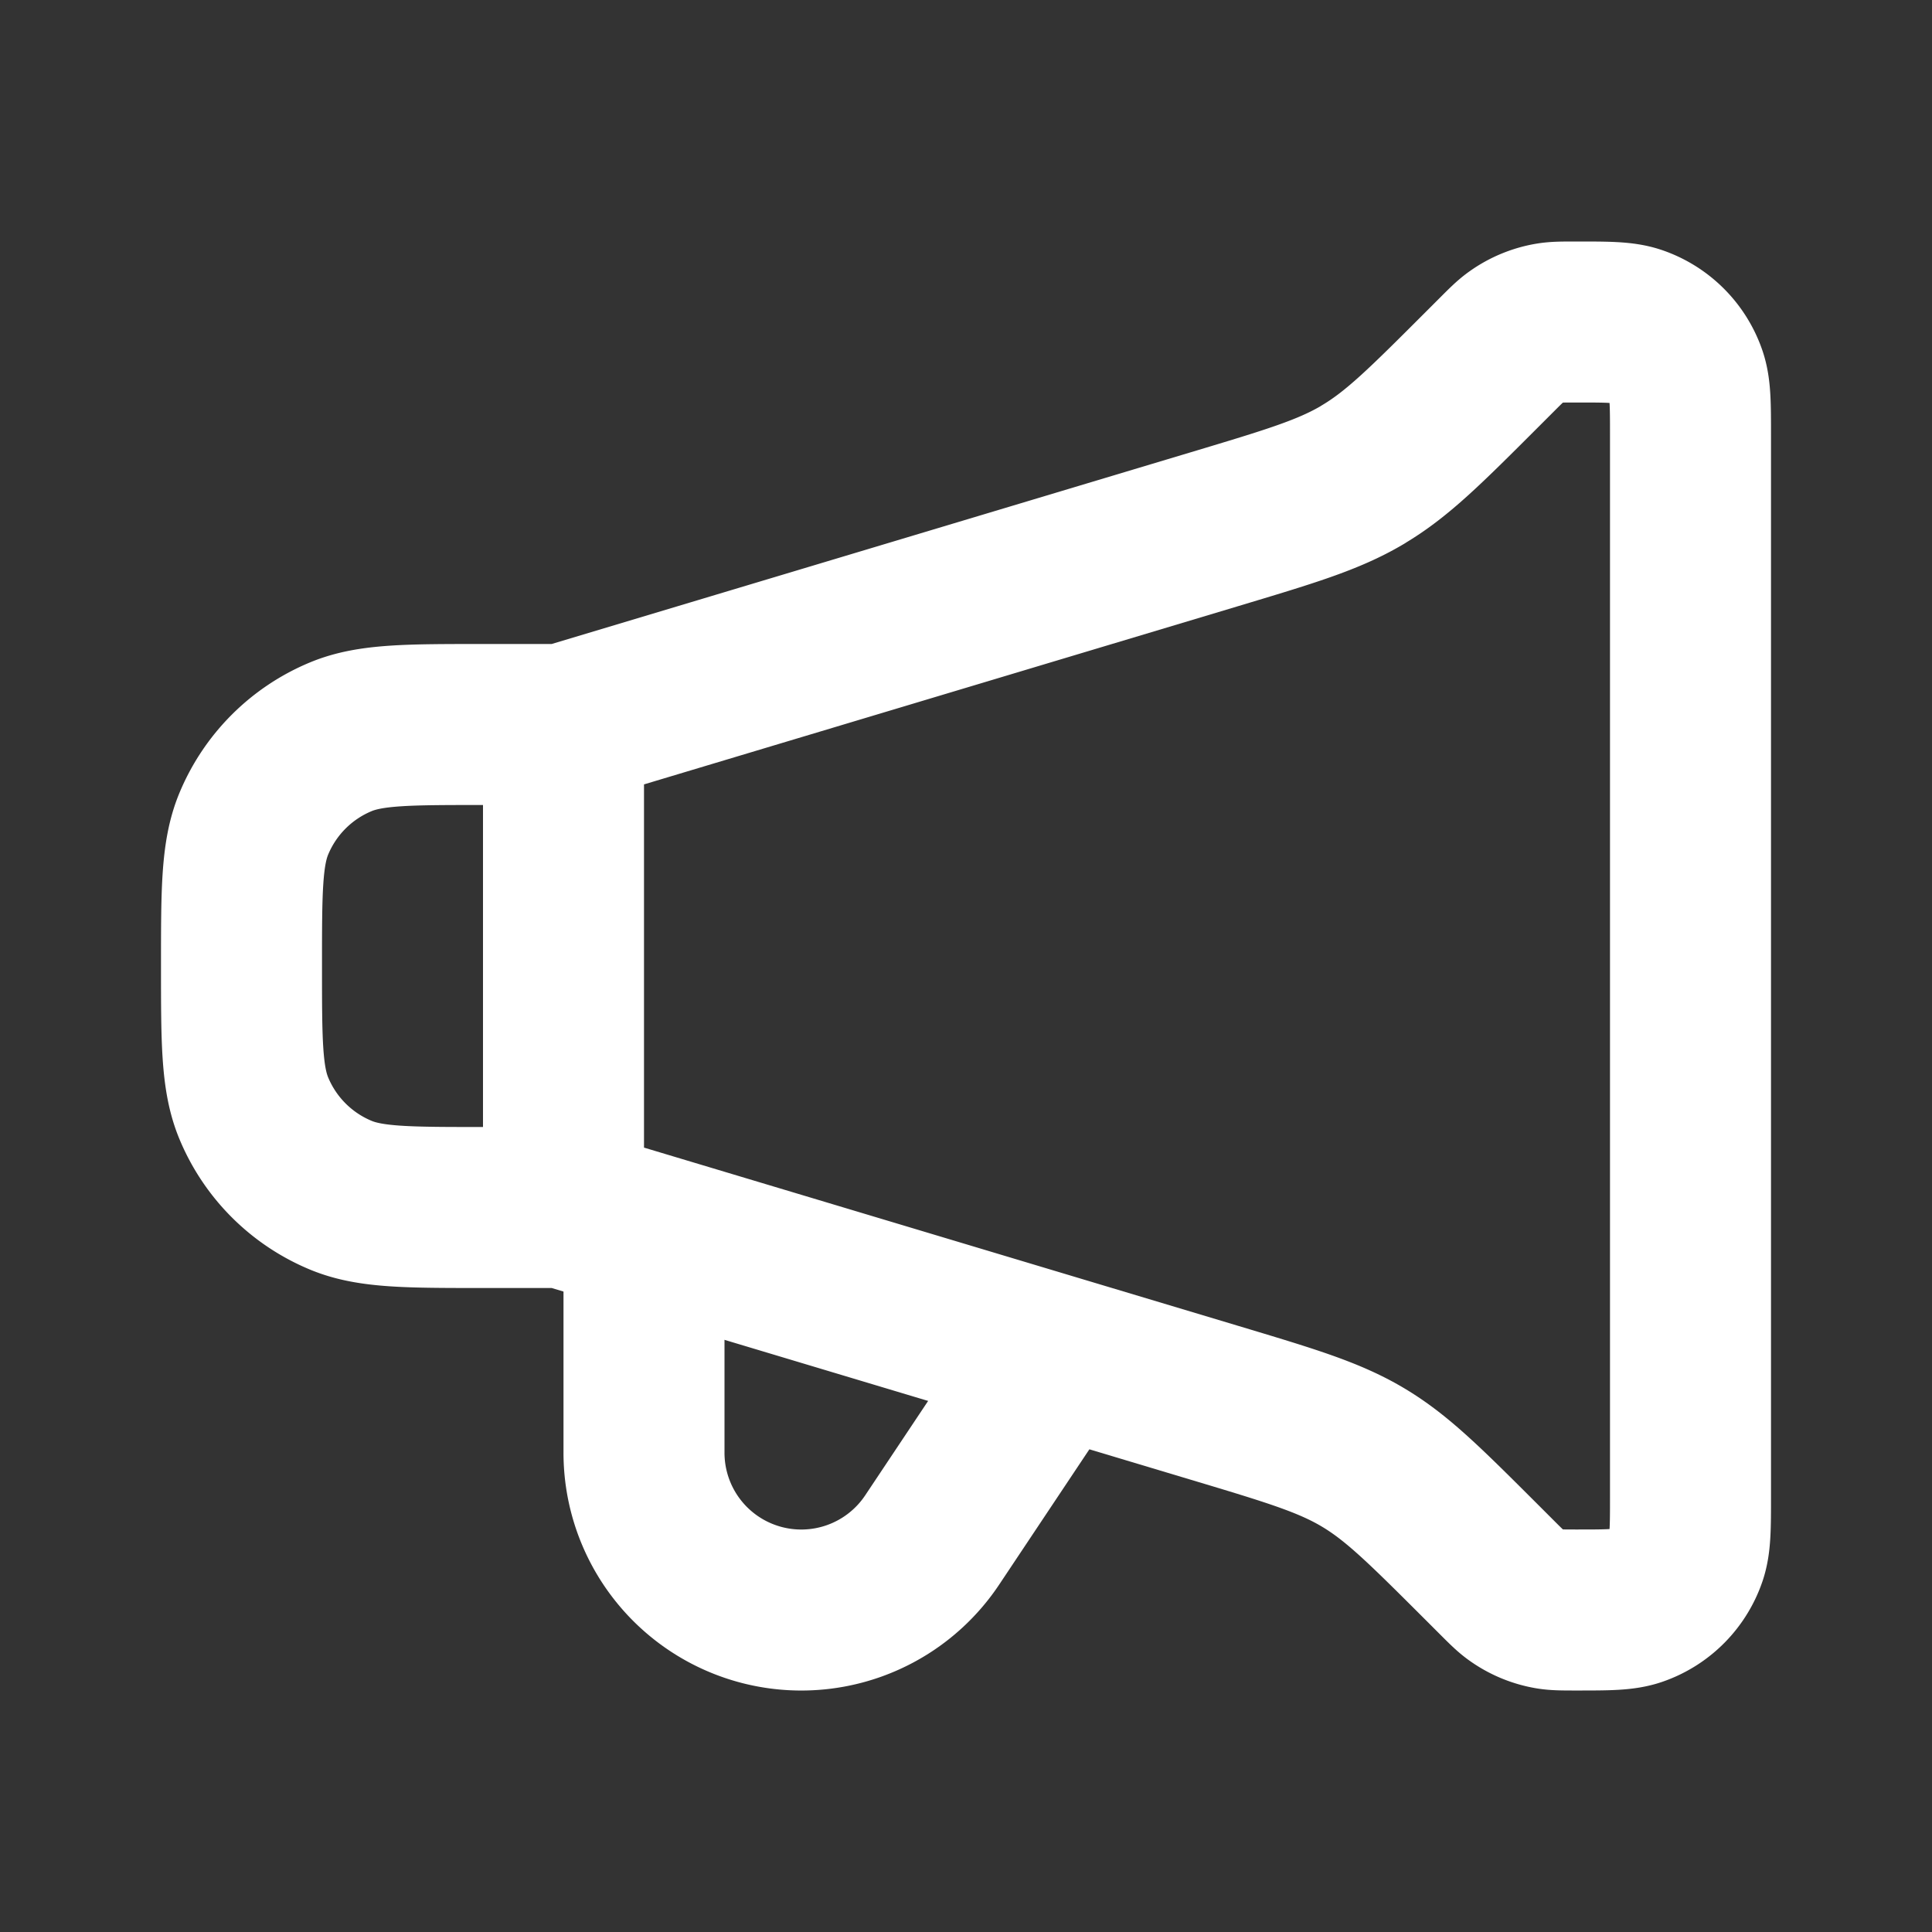<svg xmlns="http://www.w3.org/2000/svg" width="24" height="24" fill="none" color="#000"><rect width="100%" height="100%" fill="#333333" stroke="none"/><path stroke="#fff" stroke-linecap="round" stroke-linejoin="round" stroke-width="2" d="M7 9v6M7 9H6c-.932 0-1.398 0-1.765.152a2 2 0 0 0-1.083 1.083C3 10.602 3 11.068 3 12c0 .932 0 1.398.152 1.765a2 2 0 0 0 1.083 1.083C4.602 15 5.068 15 6 15h1l8.08 2.424c.95.285 1.424.427 1.846.677l.02.012c.42.253.77.604 1.472 1.305l.168.168c.12.12.179.179.245.226a1 1 0 0 0 .421.175c.08.013.165.013.334.013.385 0 .578 0 .734-.052a1 1 0 0 0 .628-.628c.052-.156.052-.349.052-.734V5.414c0-.385 0-.578-.052-.734a1 1 0 0 0-.628-.628C20.164 4 19.97 4 19.586 4c-.169 0-.253 0-.334.013a1 1 0 0 0-.421.175c-.066.047-.126.107-.245.226l-.168.168c-.701.701-1.052 1.052-1.472 1.304l-.02.013c-.422.25-.897.392-1.846.677L7 9Z"/><path stroke="#fff" stroke-linecap="round" stroke-linejoin="round" stroke-width="2" d="M8 15.5v2.546a1.954 1.954 0 0 0 3.58 1.084L13 17"/></svg>